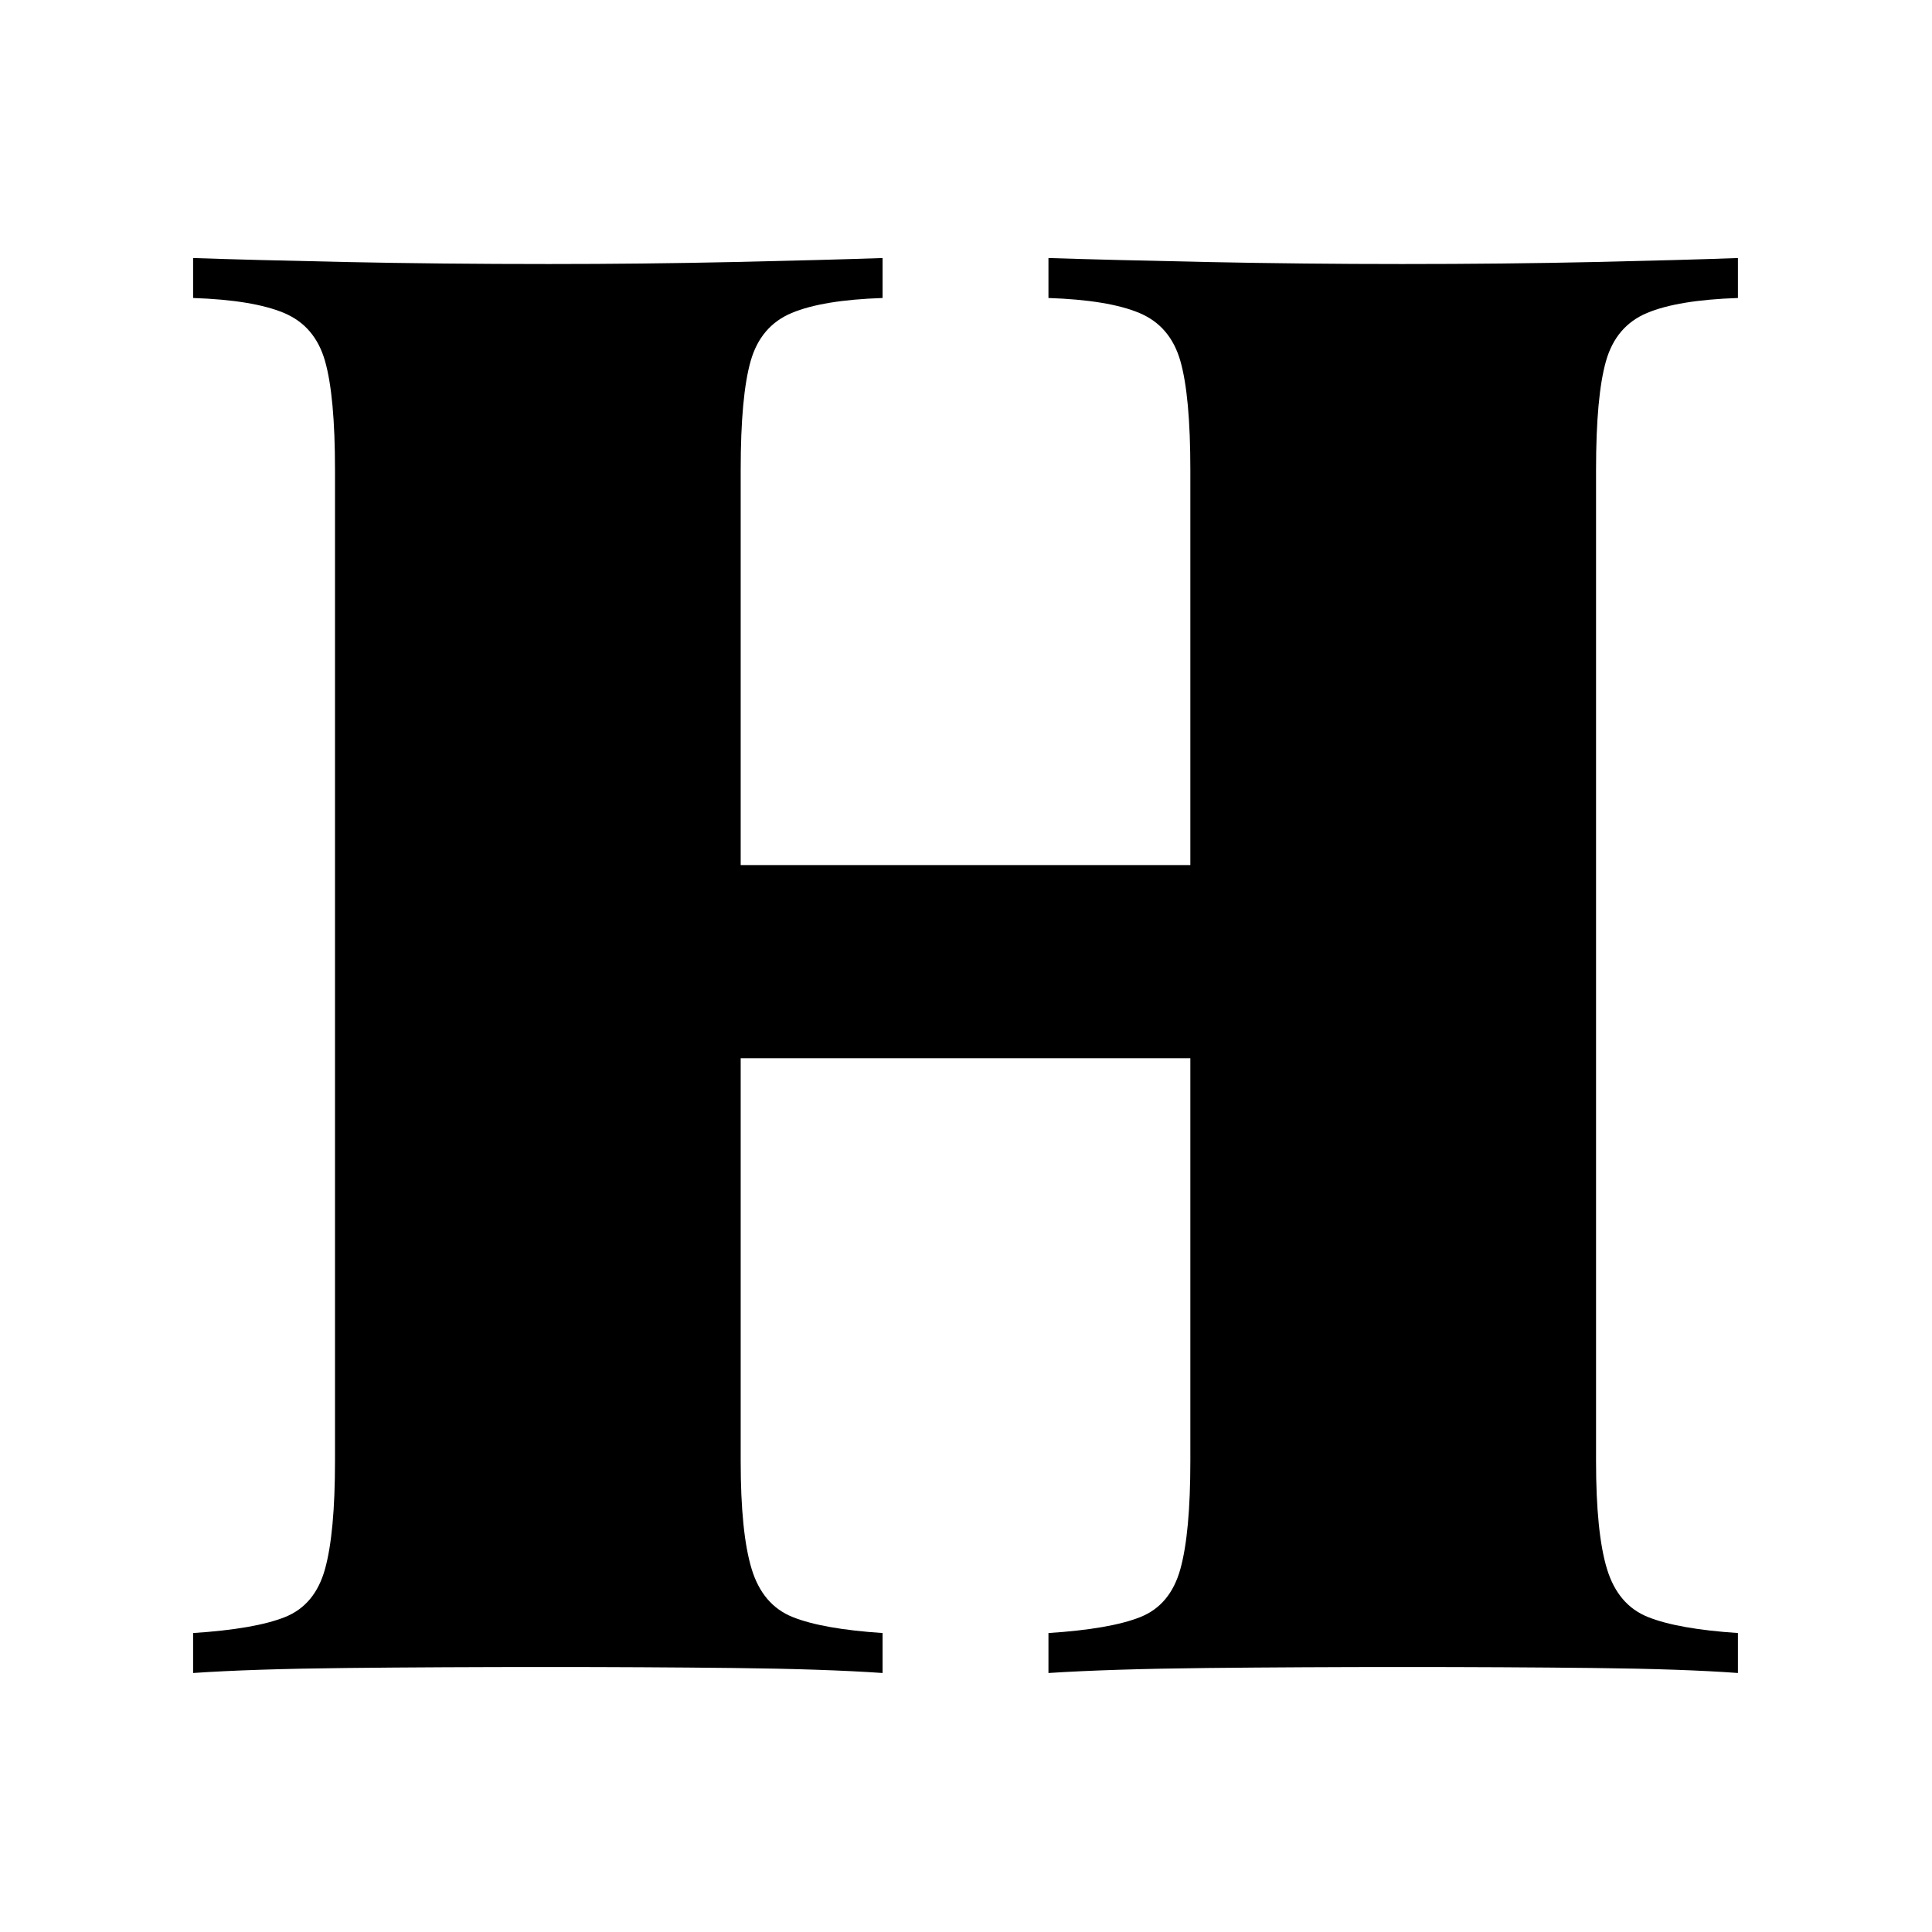<?xml version="1.0" encoding="UTF-8" standalone="no"?>
<!DOCTYPE svg PUBLIC "-//W3C//DTD SVG 1.1//EN" "http://www.w3.org/Graphics/SVG/1.1/DTD/svg11.dtd">
<svg width="100%" height="100%" viewBox="0 0 2363 2363" version="1.1" xmlns="http://www.w3.org/2000/svg" xmlns:xlink="http://www.w3.org/1999/xlink" xml:space="preserve" xmlns:serif="http://www.serif.com/" style="fill-rule:evenodd;clip-rule:evenodd;stroke-linejoin:round;stroke-miterlimit:2;">
    <g transform="matrix(1,0,0,1,-10866.1,0)">
        <style>
            path {fill:currentColor;}
            @media (prefers-color-scheme: dark) {
                path { fill: white; }
            } 
        </style>
        <g id="Icon-Small-Dynamic" serif:id="Icon Small Dynamic" transform="matrix(1,0,0,1,2624.34,0)">
            <rect x="8241.8" y="0" width="2362.2" height="2362.2" style="fill:none;"/>
            <g transform="matrix(1.646,0,0,2.328,7979.18,-353.081)">
                <path id="H" d="M938.596,1030.63L938.596,1009.63C969.286,1008.23 992.056,1005.43 1006.91,1001.23C1021.76,997.029 1031.66,988.629 1036.61,976.029C1041.56,963.429 1044.03,944.529 1044.03,919.329L1044.03,398.529C1044.03,372.629 1041.56,353.554 1036.61,341.304C1031.66,329.054 1021.51,320.654 1006.16,316.104C990.819,311.554 968.296,308.929 938.596,308.229L938.596,287.229C969.286,287.929 1008.64,288.629 1056.65,289.329C1104.67,290.029 1152.93,290.379 1201.44,290.379C1251.93,290.379 1299.45,290.029 1344,289.329C1388.55,288.629 1424.19,287.929 1450.92,287.229L1450.92,308.229C1421.22,308.929 1398.7,311.554 1383.35,316.104C1368.01,320.654 1357.86,329.054 1352.91,341.304C1347.96,353.554 1345.49,372.629 1345.49,398.529L1345.49,919.329C1345.49,944.529 1348.21,963.429 1353.65,976.029C1359.1,988.629 1369.25,997.029 1384.1,1001.23C1398.95,1005.43 1421.22,1008.23 1450.92,1009.63L1450.92,1030.63C1424.19,1029.23 1388.55,1028.35 1344,1028C1299.45,1027.65 1251.93,1027.48 1201.44,1027.48C1152.93,1027.48 1104.67,1027.65 1056.65,1028C1008.64,1028.35 969.286,1029.23 938.596,1030.63ZM303.016,1030.63L303.016,1009.63C333.706,1008.23 356.476,1005.43 371.326,1001.23C386.176,997.029 396.076,988.629 401.026,976.029C405.976,963.429 408.451,944.529 408.451,919.329L408.451,398.529C408.451,372.629 405.976,353.554 401.026,341.304C396.076,329.054 385.929,320.654 370.584,316.104C355.239,311.554 332.716,308.929 303.016,308.229L303.016,287.229C331.726,287.929 369.594,288.629 416.619,289.329C463.644,290.029 513.886,290.379 567.346,290.379C613.876,290.379 659.664,290.029 704.709,289.329C749.754,288.629 786.631,287.929 815.341,287.229L815.341,308.229C785.641,308.929 763.119,311.554 747.774,316.104C732.429,320.654 722.281,329.054 717.331,341.304C712.381,353.554 709.906,372.629 709.906,398.529L709.906,919.329C709.906,944.529 712.629,963.429 718.074,976.029C723.519,988.629 733.666,997.029 748.516,1001.23C763.366,1005.43 785.641,1008.23 815.341,1009.63L815.341,1030.63C786.631,1029.23 749.754,1028.35 704.709,1028C659.664,1027.65 613.876,1027.48 567.346,1027.48C513.886,1027.48 463.644,1027.65 416.619,1028C369.594,1028.35 331.726,1029.23 303.016,1030.63ZM583.681,707.628L583.681,606.171L1170.26,606.171L1170.26,707.628L583.681,707.628Z" style="fill-rule:nonzero;"/>
            </g>
        </g>
    </g>
</svg>
